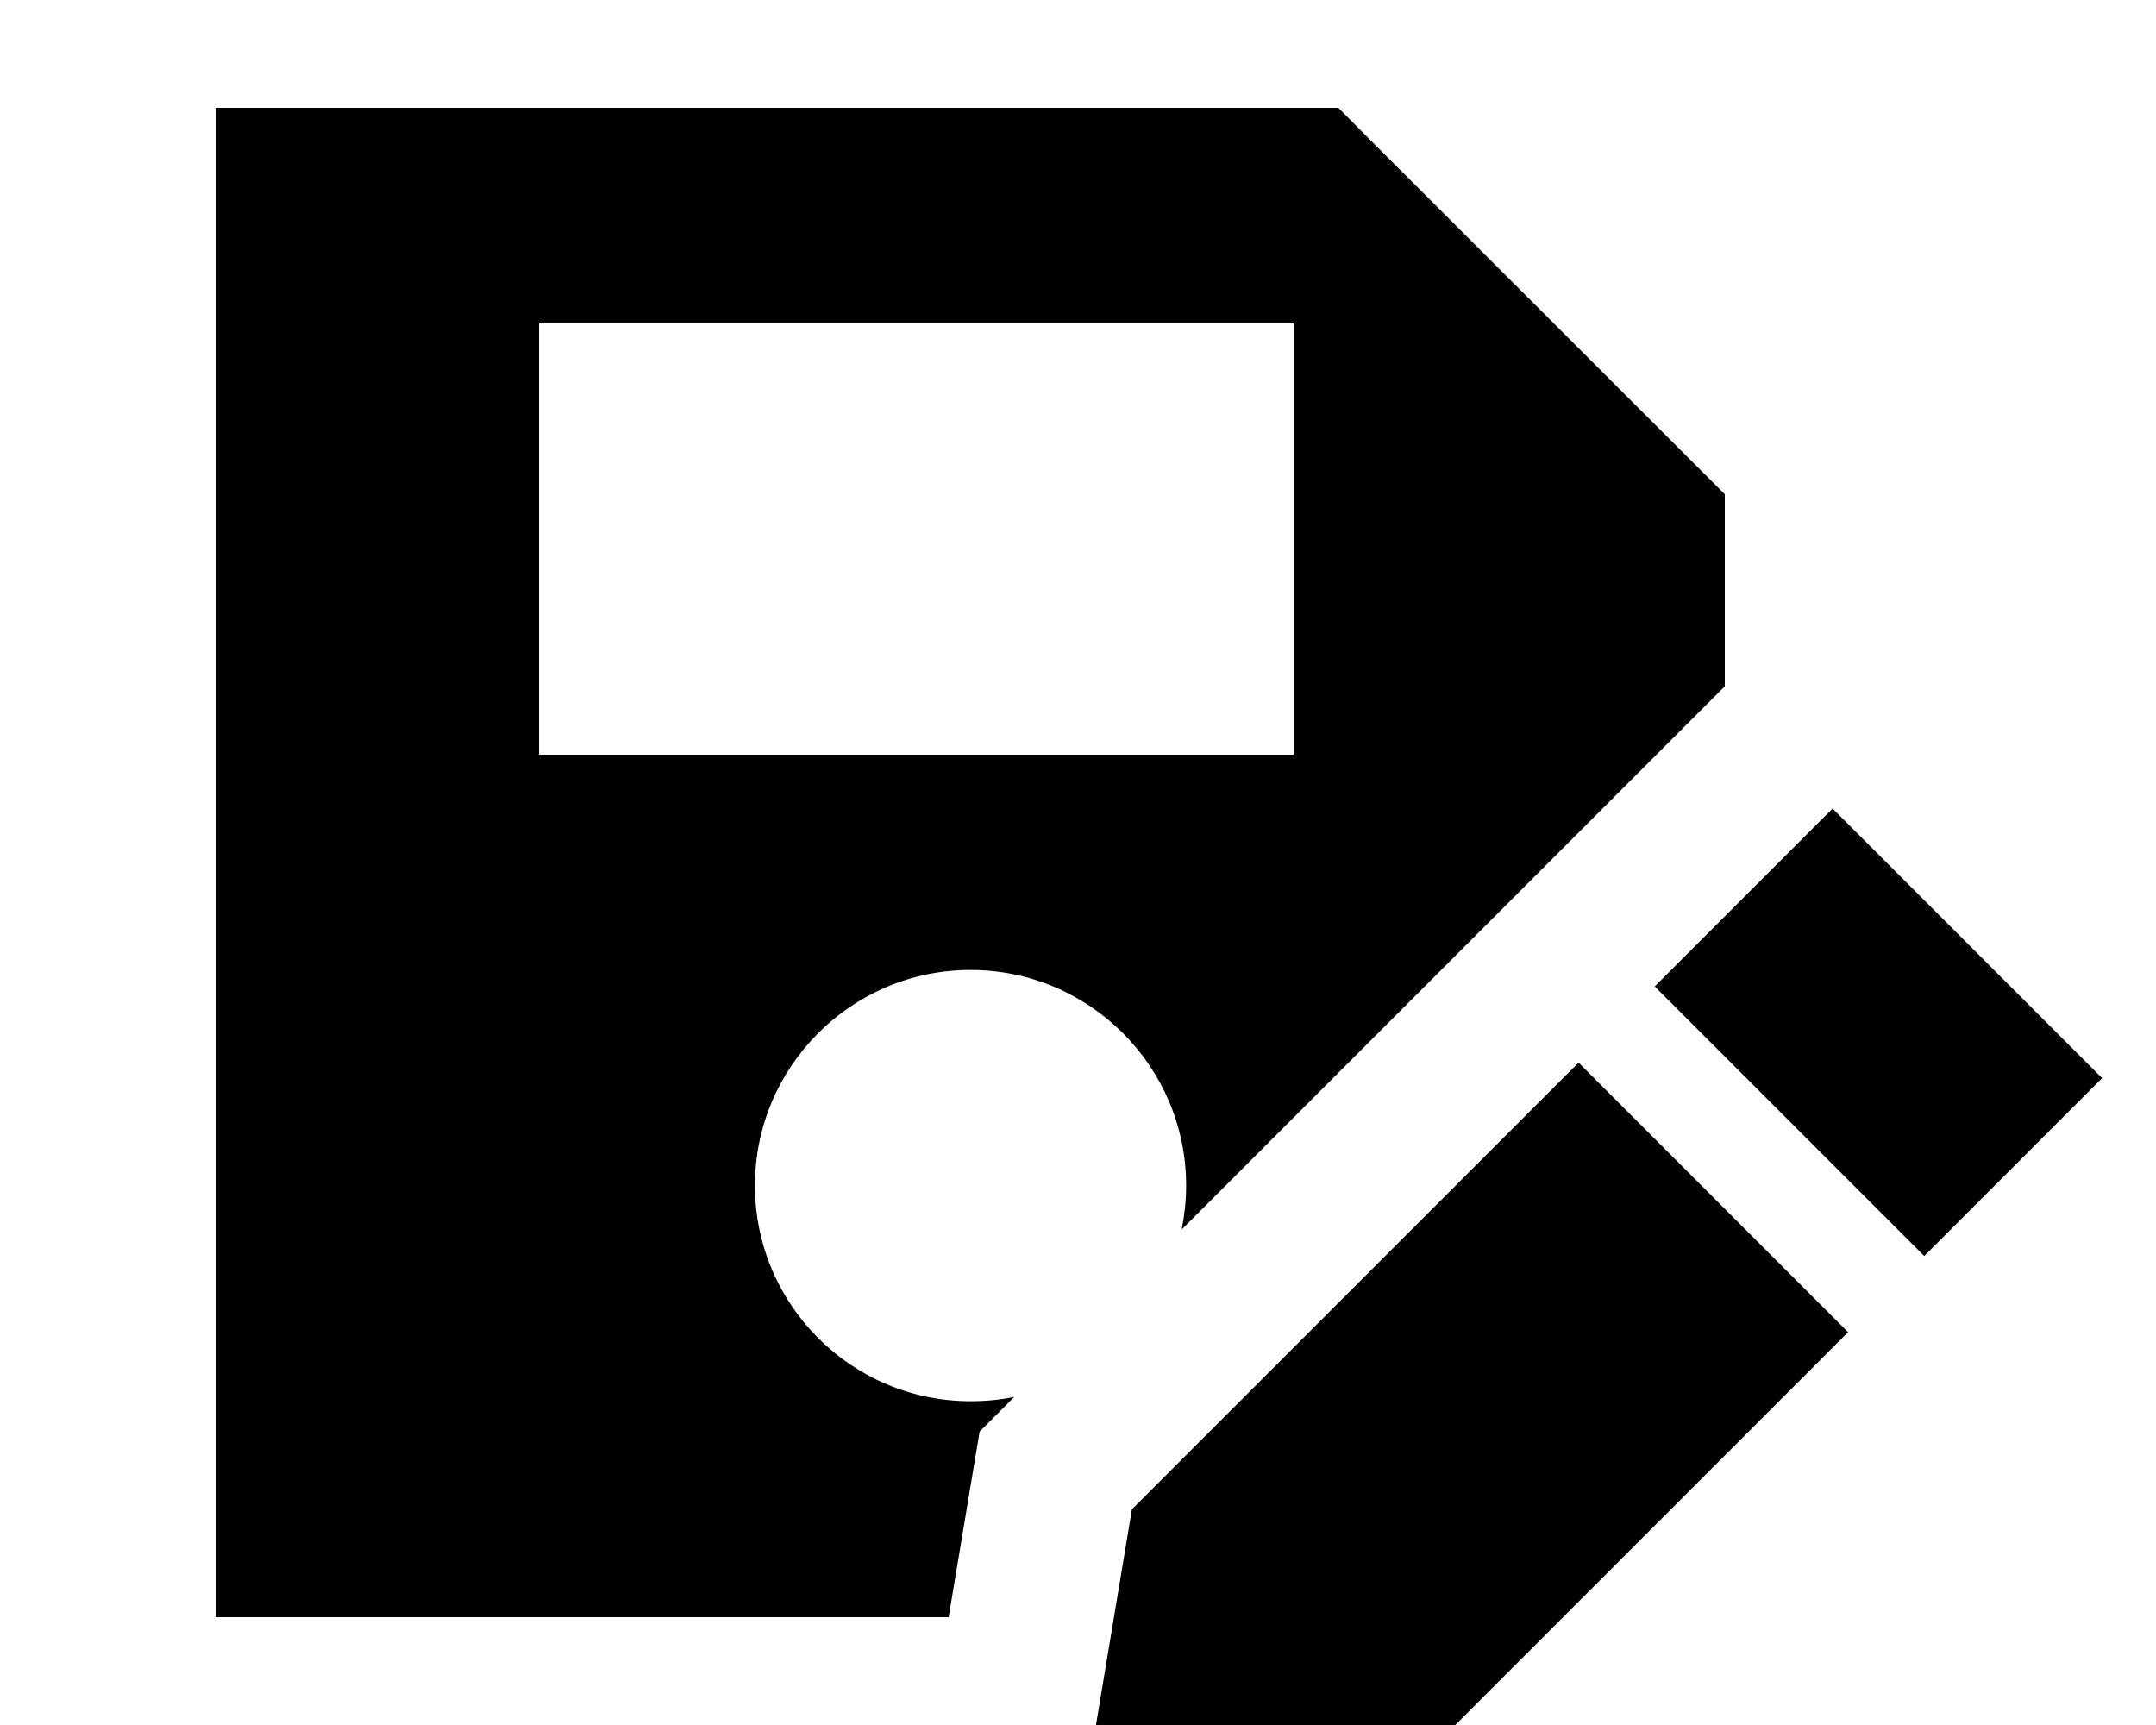 <svg xmlns="http://www.w3.org/2000/svg" viewBox="0 0 640 512"><!--! Font Awesome Pro 7.0.0 by @fontawesome - https://fontawesome.com License - https://fontawesome.com/license (Commercial License) Copyright 2025 Fonticons, Inc. --><path fill="currentColor" d="M96 32l-32 0 0 448 217.6 0 9.2-55.1 10.3-10.3c-4.2 .9-8.5 1.3-13 1.3-35.3 0-64-28.7-64-64s28.7-64 64-64 64 28.7 64 64c0 4.4-.5 8.8-1.3 13L512 203.7 512 146.7 406.6 41.4 397.3 32 96 32zm64 64l224 0 0 128-224 0 0-128zM544 240l-52.8 52.8 80 80 52.8-52.8-80-80zM336 448l-16 96 96-16 132.6-132.6-80-80-132.6 132.6z"/></svg>